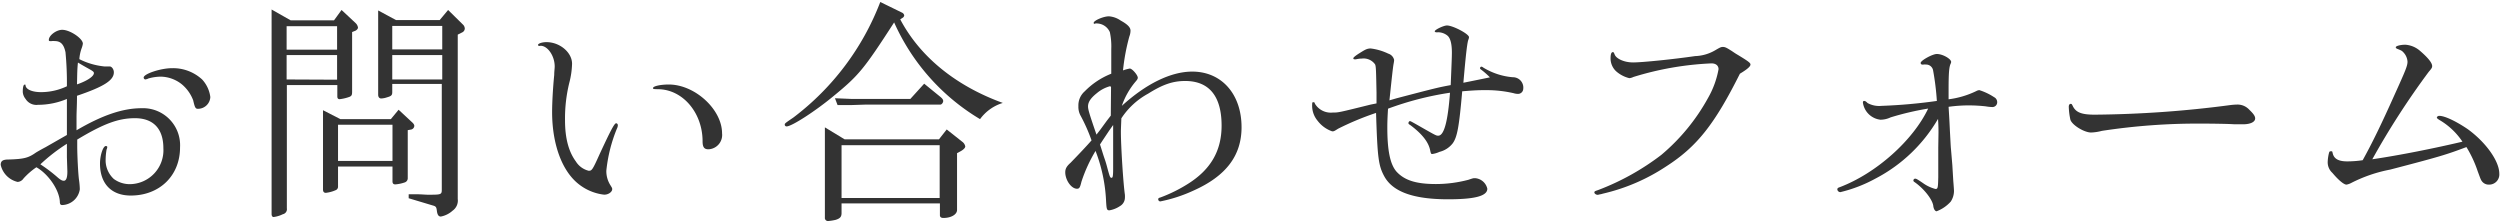 <svg xmlns="http://www.w3.org/2000/svg" viewBox="0 0 426 38"><defs><style>.cls-1{fill:#333;}.cls-2{fill:none;}</style></defs><g id="レイヤー_2" data-name="レイヤー 2"><g id="contents"><path class="cls-1" d="M11.4,21.86l0-2.6c0-.44,0-1.28,0-2.4a12.65,12.65,0,0,1-4.92,1,2.17,2.17,0,0,1-2.12-1,2.11,2.11,0,0,1-.48-1.2c0-.8.12-1.24.32-1.24s.12,0,.16.2c.12.64,1.16,1.08,2.64,1.08a10.29,10.29,0,0,0,4.4-1,55.31,55.31,0,0,0-.24-5.8C10.88,7.58,10.36,7,9.32,7a1.79,1.79,0,0,0-.48,0,1.38,1.38,0,0,1-.36,0c-.12,0-.16-.08-.16-.2,0-.76,1.28-1.72,2.28-1.72,1.32,0,3.52,1.48,3.52,2.36a3.52,3.52,0,0,1-.2.76,6.81,6.81,0,0,0-.4,1.88,12.15,12.15,0,0,0,4.24,1.24l.92,0c.36,0,.72.48.72,1,0,1.36-1.68,2.44-6.28,4,0,1.6-.08,2.72-.08,3.64,0,.4,0,1.28,0,2.24,4.36-2.56,7.88-3.76,11.08-3.76a6.31,6.31,0,0,1,6.56,6.68c0,4.8-3.48,8.2-8.4,8.2-3.28,0-5.24-2-5.24-5.44,0-1.4.52-3,1-3,.12,0,.24.08.24.16a1.21,1.21,0,0,1-.12.44A10.88,10.88,0,0,0,18,27.5a4.33,4.33,0,0,0,1.4,3,4.57,4.57,0,0,0,2.68.88,5.78,5.78,0,0,0,5.76-6.12c0-3.32-1.72-5.12-4.84-5.12-2.8,0-5.32.92-9.84,3.64V24.9c0,1.56.16,4.88.32,5.88a12.61,12.61,0,0,1,.12,1.48,3.13,3.13,0,0,1-3,2.68c-.28,0-.4-.16-.4-.52-.08-2.08-2-4.8-4-5.92A12.1,12.1,0,0,0,4,30.42,1.3,1.3,0,0,1,3,31,3.85,3.85,0,0,1,.12,28.1c0-.68.36-.92,1.36-.92C4.12,27.1,4.84,26.9,6.12,26c.12-.08.88-.52,1.64-.92L11.4,23Zm0,4.92c0-.24,0-.32,0-2.28A30,30,0,0,0,6.88,28a26,26,0,0,1,3,2.28c.48.4.72.52,1,.52q.6,0,.6-1.56ZM16,12.46c0-.2-.12-.32-.84-.72s-1-.56-1.88-1.08c-.12,1.12-.12,1.76-.16,3.72C14.88,13.78,16,13,16,12.46Zm9.36.88a2,2,0,0,1-.6.2.34.34,0,0,1-.28-.32c0-.64,2.92-1.6,4.8-1.6a7.31,7.31,0,0,1,5.16,1.92,5.39,5.39,0,0,1,1.4,3,2.11,2.11,0,0,1-2.12,2c-.4,0-.52-.2-.8-1.44A6.57,6.57,0,0,0,31,14.38a5.9,5.9,0,0,0-3.64-1.32A8,8,0,0,0,25.4,13.34Z"/><path class="cls-1" d="M49.52,3.46h7.4L58.2,1.7l2.4,2.24a1.29,1.29,0,0,1,.4.76c0,.2-.2.4-.4.52L60,5.46V15.62c0,.56-.08.72-.44.88a7.26,7.26,0,0,1-1.68.4c-.28,0-.4-.16-.4-.48V14.5h-8.6v21a.87.87,0,0,1-.68,1,5.08,5.08,0,0,1-1.56.48c-.24,0-.36-.2-.36-.52V1.62Zm7.92,5v-4h-8.6v4Zm0,5.12V9.38h-8.6v4.16ZM58,20.3h8.6l1.32-1.6,2.24,2.08c.32.28.44.48.44.68a.69.69,0,0,1-.48.6l-.64.12v8.16a.75.75,0,0,1-.56.76,6.37,6.37,0,0,1-1.56.32c-.32,0-.48-.16-.48-.52V28.38H57.6v3.4a.63.63,0,0,1-.44.64,5.59,5.59,0,0,1-1.64.44c-.32,0-.48-.2-.48-.56V18.78Zm8.88,7.12V21.26H57.6v6.16Zm.6-24h7.44l1.44-1.72,2.52,2.48a1,1,0,0,1,.32.68.76.76,0,0,1-.4.64L78,5.9v28a2.1,2.1,0,0,1-.88,2,4.12,4.12,0,0,1-2,1c-.4,0-.6-.32-.68-1s-.2-.76-.8-.92l-4-1.2v-.68l1.12,0c1,0,1.76.08,2.12.08,2.28,0,2.4,0,2.4-.88v-18H66.84v1.4c0,.52-.16.68-.88.88a3.44,3.44,0,0,1-1,.2c-.32,0-.52-.24-.52-.64V1.78Zm7.88,5v-4H66.84v4Zm0,5.12V9.38H66.84v4.16Z"/><path class="cls-1" d="M92,7.82a.3.3,0,0,1-.16,0,.17.17,0,0,1-.16-.16c0-.24.68-.48,1.44-.48,2.28,0,4.36,1.76,4.36,3.68A14.35,14.35,0,0,1,97,14.14a25.45,25.45,0,0,0-.72,6.36c0,3,.6,5.32,1.84,7a3.58,3.58,0,0,0,2.2,1.6c.52,0,.64-.12,1.84-2.8C104,22.34,104.68,21,105,21a.34.34,0,0,1,.28.32,1.34,1.34,0,0,1-.16.6,25.71,25.71,0,0,0-1.8,7.16,4.47,4.47,0,0,0,.72,2.52c.24.4.28.44.28.64,0,.48-.72,1-1.48.92a8.57,8.57,0,0,1-4.2-1.76c-2.88-2.24-4.56-6.84-4.56-12.32,0-1.72.16-4.32.36-6.32,0-.6.08-1.08.08-1.44,0-1.8-1.2-3.52-2.4-3.52ZM111.28,15c0-.32,1.28-.6,2.68-.6,4.44,0,9.08,4.24,9.08,8.32a2.44,2.44,0,0,1-2.32,2.72c-.72,0-1-.36-1-1.36,0-4.88-3.4-8.88-7.64-8.88C111.32,15.18,111.28,15.18,111.28,15Z"/><path class="cls-1" d="M153.68,2.14a.65.65,0,0,1,.4.48.56.56,0,0,1-.32.44l-.36.24c3.36,6.36,9.44,11.32,17.48,14.24A7.5,7.5,0,0,0,167,20.3,36.48,36.48,0,0,1,152.36,3.82c-5.12,7.92-6,9-10.24,12.48-3.12,2.6-7.2,5.24-8.08,5.24a.31.31,0,0,1-.32-.28c0-.24.08-.28,1.48-1.24A44.72,44.72,0,0,0,150,.34Zm-9.76,21.6H160l1.32-1.68L164,24.18a1.26,1.26,0,0,1,.48.76c0,.24-.24.48-.6.72l-.8.44v9.68c0,.76-1,1.36-2.32,1.36q-.6,0-.6-.48v-2H143.4V36.3c0,.64-.24.92-1,1.16a8.74,8.74,0,0,1-1.24.2.53.53,0,0,1-.6-.6V21.7Zm-1.64-7,2.88.12c1.12,0,2.08,0,2.44,0h7.52l2.36-2.6,2.8,2.28c.28.24.44.44.44.68s-.24.6-.48.6H147.6l-2.44.08-2.44,0Zm17.84,17v-9H143.4v9Z"/><path class="cls-1" d="M186.48,4.06c-.08,0-.12-.08-.12-.16,0-.4,1.68-1.12,2.6-1.12a4,4,0,0,1,2,.72c1.16.64,1.68,1.16,1.68,1.72a2.87,2.87,0,0,1-.2,1A34.9,34.9,0,0,0,191.36,12a6.66,6.66,0,0,1,1.16-.32c.4,0,1.36,1.12,1.36,1.56,0,.16-.08.32-.32.6a12.74,12.74,0,0,0-2.4,4.2c4.12-3.76,8.36-5.84,12-5.84,5,0,8.4,3.84,8.4,9.48,0,4.84-2.64,8.32-8.2,10.8a25.17,25.17,0,0,1-5.64,1.84.36.36,0,0,1-.36-.36c0-.16.08-.24.4-.32a25.21,25.21,0,0,0,4.68-2.32c3.88-2.44,5.72-5.64,5.72-9.92,0-5-2.12-7.6-6.2-7.6-2.12,0-3.84.6-6.32,2.16a12.69,12.69,0,0,0-4.56,4.2c-.08,2-.08,2-.08,2.32,0,2.44.4,8.76.68,10.68a4.15,4.15,0,0,1,0,.64,1.66,1.66,0,0,1-.84,1.32,4.56,4.56,0,0,1-1.8.72c-.44,0-.48-.2-.56-1.48a26.93,26.93,0,0,0-1.8-8.64,25.4,25.4,0,0,0-2.4,5.24c-.24,1-.36,1.2-.76,1.2-1,0-2-1.52-2-2.8,0-.56.2-1,.88-1.6,1.52-1.56,2.8-2.92,3.6-3.84a29.65,29.65,0,0,0-1.84-4.16,3.08,3.08,0,0,1-.4-1.68,3.17,3.17,0,0,1,1.08-2.52,13,13,0,0,1,4.52-3l0-4.2a11.64,11.64,0,0,0-.24-2.88A2.46,2.46,0,0,0,187,4a1.13,1.13,0,0,0-.32,0ZM189.32,15V14.9a.19.19,0,0,0-.2-.2,5.84,5.84,0,0,0-2.2,1.16c-1,.8-1.52,1.48-1.52,2.28,0,.52.24,1.32,1.44,4.8l.68-.88,1.08-1.48.68-.88ZM189,22.26l-1.12,1.68-.44.68c.28.84.52,1.68.8,2.48s.36,1.2.64,2.2c.24.84.32,1,.52,1s.28-.2.28-1.6c0-.32,0-.84,0-1.64,0-1.08,0-1.48,0-2.28l0-2.72V21.3Z"/><path class="cls-1" d="M238,16.74c6.88-1.8,7.08-1.84,9.2-2.24.16-3.92.2-4.76.2-5.56,0-1.44-.24-2.4-.72-2.84a2.56,2.56,0,0,0-1.52-.6H245a.9.9,0,0,1-.28,0c-.12,0-.24-.08-.24-.16,0-.28,1.52-1,2.08-1,1,0,3.76,1.44,3.76,2a2,2,0,0,1-.08.36c-.2.36-.44,2.32-.88,7.4l1-.2,2.36-.48,1.16-.24A13.34,13.34,0,0,0,252.56,12c-.32-.24-.36-.28-.36-.36a.27.27,0,0,1,.2-.28c.08,0,.16,0,.36.16a11.46,11.46,0,0,0,5,1.64,1.77,1.77,0,0,1,1.8,2,.89.89,0,0,1-.92.84,2.69,2.69,0,0,1-.72-.12,20.47,20.47,0,0,0-4.68-.52c-1,0-1.76,0-4.08.2-.52,6-.84,7.76-1.6,8.84a4.1,4.1,0,0,1-2.28,1.48,4.24,4.24,0,0,1-1.2.36c-.2,0-.24,0-.36-.52-.24-1.44-1.36-2.88-3.4-4.4-.32-.2-.32-.24-.32-.36s.12-.32.24-.32.12,0,1.4.72c3.08,1.76,3.08,1.76,3.44,1.76,1,0,1.64-2.48,2-7.32a52.77,52.77,0,0,0-10.56,2.72c-.08,1.32-.12,2.16-.12,3.2,0,3.92.48,6.28,1.56,7.52,1.36,1.48,3.32,2.12,6.72,2.12a21.75,21.75,0,0,0,5.52-.72c.84-.28.84-.28,1.16-.28a2.31,2.31,0,0,1,2.08,1.8c0,1.24-2.12,1.8-6.68,1.8-5.92,0-9.44-1.28-10.88-3.92-1-1.84-1.16-3.2-1.4-10.8A48.77,48.77,0,0,0,228,21.94c-.68.44-.72.44-1,.44a5.3,5.3,0,0,1-2.48-1.8,4,4,0,0,1-.92-2.88c0-.2,0-.28.2-.28s.16,0,.28.28a3.16,3.16,0,0,0,3,1.48c1,0,1,0,6.48-1.36l1-.2v-1.8c-.08-3.8-.08-4.44-.24-4.84a2.39,2.39,0,0,0-2.24-1,4.83,4.83,0,0,0-1,.12.78.78,0,0,1-.28,0,.18.18,0,0,1-.2-.16c0-.12.28-.4,1.12-.92s1.2-.76,1.84-.76a9.57,9.57,0,0,1,3,.88,1.45,1.45,0,0,1,1,1.08,4.16,4.16,0,0,1-.08.6c-.12.6-.32,2.48-.72,6.28Z"/><path class="cls-1" d="M283.88,28.38A32.92,32.92,0,0,1,273.12,33a2.63,2.63,0,0,1-.52.12,2,2,0,0,1-.36.08c-.24,0-.56-.2-.56-.4s.12-.24.6-.4a42.41,42.41,0,0,0,10.8-6,34.1,34.1,0,0,0,8-9.76,15.35,15.35,0,0,0,1.76-4.84c0-.64-.48-1-1.2-1a52.41,52.41,0,0,0-13.32,2.32,2,2,0,0,1-.68.2,5.27,5.27,0,0,1-2.28-1.2,3,3,0,0,1-.92-2.12c0-.76.12-1.12.4-1.12.12,0,.16.08.28.36.24.76,1.64,1.4,3.16,1.4s6.72-.52,10.56-1.08a7.24,7.24,0,0,0,3.44-1c.88-.52,1-.56,1.32-.56s.6.12,1.28.56c.16.08.48.32.92.6,2.2,1.32,2.48,1.56,2.48,1.84s-.4.72-1.8,1.56C292.16,21.18,289.16,25,283.88,28.38Z"/><path class="cls-1" d="M330.32,22.58c0-.32,0-1.2-.08-2.32A26.45,26.45,0,0,1,319.6,30.42a24.19,24.19,0,0,1-6,2.32.52.52,0,0,1-.52-.48c0-.16.12-.28.4-.36,6.24-2.36,12.52-8,15.08-13.4A48.43,48.43,0,0,0,322.16,20a4.11,4.11,0,0,1-1.72.4,3.4,3.4,0,0,1-3-2.92c0-.2.08-.28.2-.28s.24,0,.6.36a4.07,4.07,0,0,0,2.36.48,89.33,89.33,0,0,0,9.44-.84,44.44,44.44,0,0,0-.64-5.2,1.2,1.2,0,0,0-1.2-1,2,2,0,0,0-.44,0,.51.51,0,0,1-.24,0,.27.27,0,0,1-.24-.28c0-.4,2-1.52,2.76-1.52,1,0,2.44.84,2.44,1.36a1,1,0,0,1-.08.28c-.28.56-.36,1.68-.36,4.44,0,.8,0,1.12,0,1.64a15.21,15.21,0,0,0,4.72-1.4,1.21,1.21,0,0,1,.52-.16,10,10,0,0,1,2.52,1.2.94.94,0,0,1,.52.8.81.81,0,0,1-.84.88,7.63,7.63,0,0,1-1.12-.12,26.55,26.55,0,0,0-2.8-.16,25.16,25.16,0,0,0-3.52.24c.16,2.56.16,2.8.24,4.4.08,1.4.12,2.36.16,2.72.08.92.16,1.88.24,2.84l.16,2.68c.08.92.12,1.56.12,1.72a3.31,3.31,0,0,1-.56,1.8A6.14,6.14,0,0,1,330,36c-.24,0-.48-.32-.56-.84-.08-1.08-1.56-3-3.24-4.16a.3.3,0,0,1-.16-.28.34.34,0,0,1,.28-.28c.2,0,.36.08,1.36.76a6.36,6.36,0,0,0,2.12,1c.4,0,.44-.16.48-2l0-2,0-3Z"/><path class="cls-1" d="M358.16,22.3a8.17,8.17,0,0,1-1.84.28c-1.16,0-3.2-1.24-3.52-2.16a11.38,11.38,0,0,1-.28-2.24c0-.28.12-.48.32-.48s.2.08.32.28c.52,1.16,1.48,1.56,3.8,1.56a186.63,186.63,0,0,0,23.12-1.64,10.58,10.58,0,0,1,1.08-.08,2.7,2.7,0,0,1,2.12.88c.76.72,1,1.12,1,1.48,0,.6-.8,1-2.08,1-.32,0-.76,0-1.48,0-.88-.08-4.12-.12-5.8-.12A108.3,108.3,0,0,0,358.16,22.3Z"/><path class="cls-1" d="M415.84,20.54c-.48-.28-.6-.4-.6-.52s.2-.28.4-.28c1,0,3,1,4.88,2.28,3.08,2.24,5.36,5.44,5.36,7.56a1.73,1.73,0,0,1-1.76,1.88,1.45,1.45,0,0,1-1.16-.52c-.24-.32-.24-.36-.76-1.76a19.9,19.9,0,0,0-1.92-4.12c-3.4,1.28-4.4,1.6-13,3.84a24.73,24.73,0,0,0-6.64,2.28,2.71,2.71,0,0,1-.8.28c-.44,0-1.36-.76-2.4-2a2.43,2.43,0,0,1-.8-1.84,7.21,7.21,0,0,1,.2-1.48c.08-.32.12-.36.36-.36s.2,0,.28.28c.2,1,1,1.44,2.48,1.44a18.22,18.22,0,0,0,2.64-.2c1.6-2.88,3.2-6.16,5.4-11.08,1.92-4.24,2.24-5,2.24-5.72a2.55,2.55,0,0,0-.8-1.68c-.16-.16-.2-.2-1-.52-.16-.08-.2-.16-.2-.24,0-.24.84-.44,1.64-.44a4.26,4.26,0,0,1,2.44,1c1.4,1.2,2.12,2.08,2.12,2.64,0,.28-.12.44-.6,1a134.15,134.15,0,0,0-9.6,14.88c4.64-.68,10.64-1.88,15.36-3A12,12,0,0,0,415.84,20.54Z"/><rect class="cls-2" width="426" height="38"/></g></g></svg>